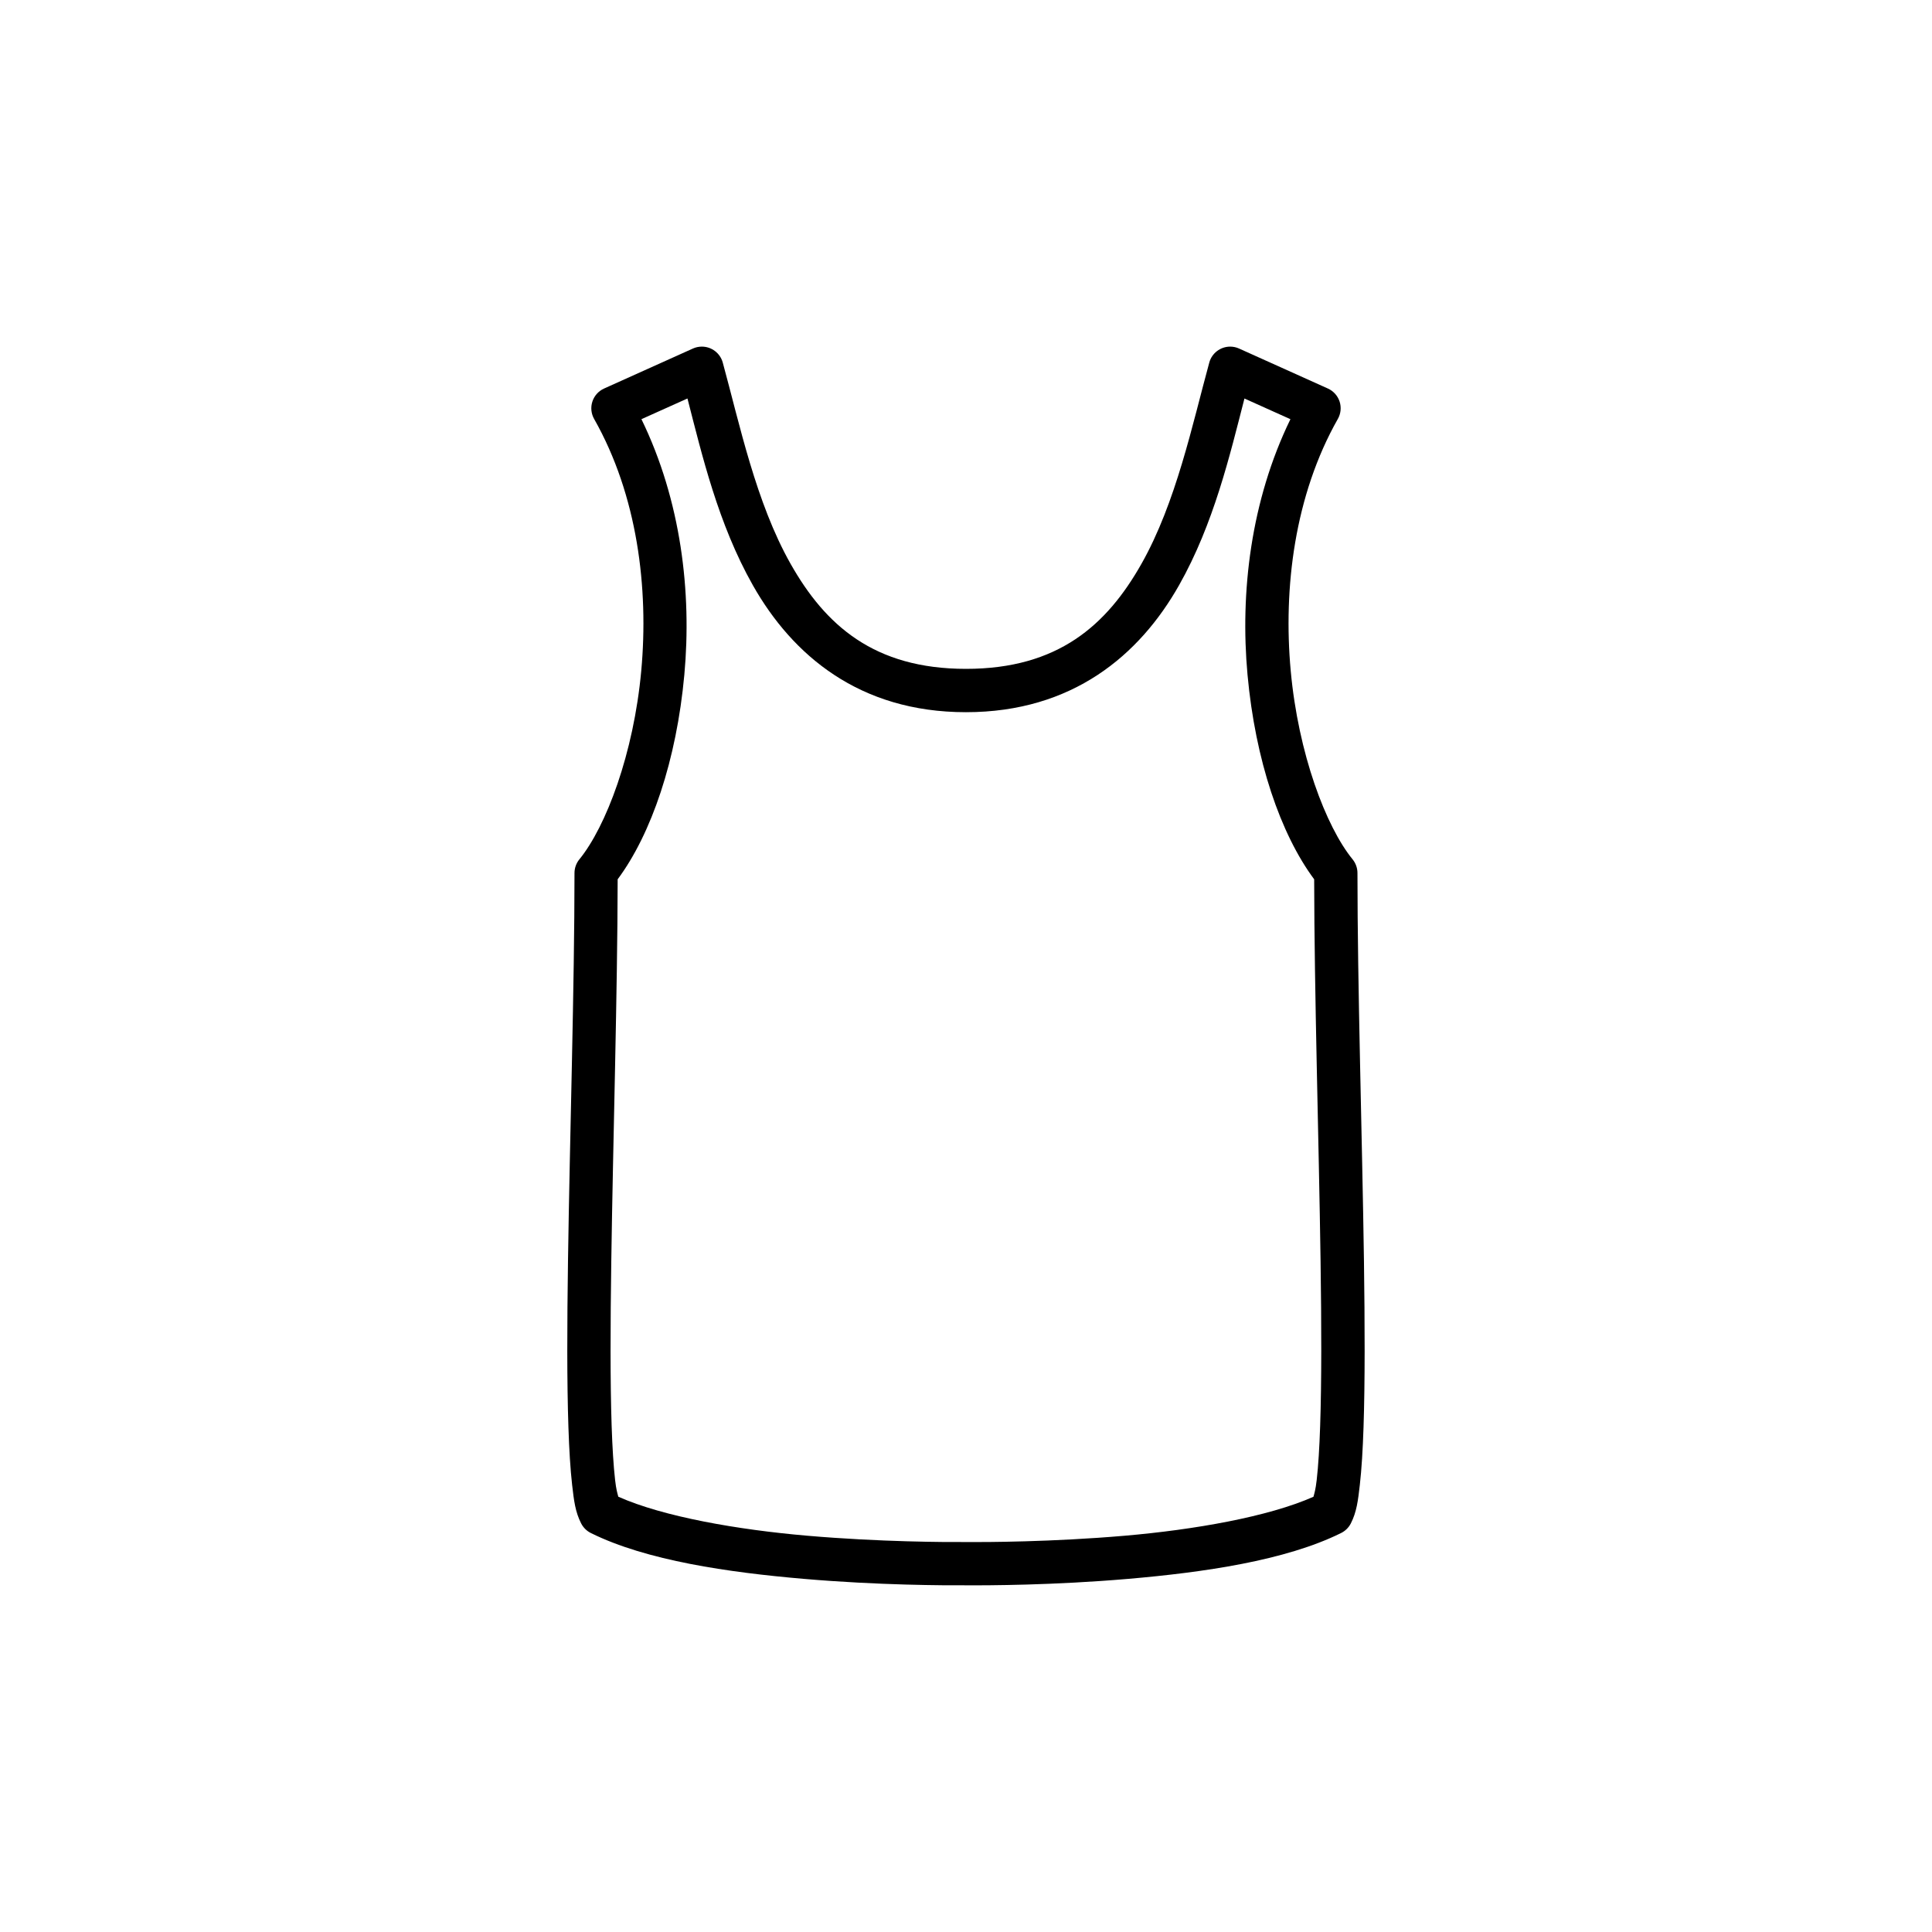 <?xml version="1.0" encoding="UTF-8"?>
<!-- Uploaded to: ICON Repo, www.iconrepo.com, Generator: ICON Repo Mixer Tools -->
<svg fill="#000000" width="800px" height="800px" version="1.1" viewBox="144 144 512 512" xmlns="http://www.w3.org/2000/svg">
 <path d="m329.98 235.86c-0.812 0-1.613 0.172-2.356 0.508l-23.531 10.594c-1.473 0.664-2.602 1.914-3.102 3.449-0.504 1.535-0.336 3.215 0.461 4.617 11.473 20.238 14.492 44.789 12.488 66.734-2.004 21.945-9.34 41.316-16.395 49.973v-0.004c-0.84 1.027-1.297 2.309-1.297 3.633 0 29.887-1.238 69.344-1.723 102.86-0.242 16.758-0.293 32.023 0.113 43.984 0.199 5.981 0.508 11.129 0.984 15.316 0.477 4.188 0.84 7.176 2.402 10.223v-0.004c0.559 1.09 1.453 1.973 2.551 2.519 14.73 7.32 36.531 10.445 56.406 12.152 19.875 1.711 37.633 1.742 43.051 1.707 5.453 0.039 23.137 0 42.977-1.707 19.875-1.711 41.676-4.832 56.406-12.152 1.098-0.543 1.996-1.426 2.559-2.519 1.559-3.047 1.914-6.035 2.394-10.223 0.477-4.188 0.785-9.336 0.984-15.316 0.398-11.961 0.344-27.227 0.113-43.984-0.484-33.516-1.723-72.969-1.723-102.86v0.004c0-1.324-0.457-2.606-1.293-3.633-7.059-8.652-14.391-28.027-16.395-49.973-2.004-21.945 1.016-46.496 12.488-66.734v0.004c0.797-1.406 0.965-3.082 0.465-4.617-0.504-1.535-1.629-2.785-3.106-3.449l-23.531-10.594c-0.738-0.336-1.543-0.508-2.356-0.508-2.586 0-4.856 1.727-5.539 4.219-4.461 16.277-8.797 37.121-17.984 53.355s-22.094 27.82-46.488 27.82-37.293-11.582-46.48-27.82c-9.188-16.234-13.523-37.078-17.984-53.355-0.688-2.492-2.957-4.223-5.543-4.219zm-3.797 13.742c3.852 14.941 8.125 33.227 17.328 49.488 10.461 18.488 28.191 33.648 56.473 33.648s46.02-15.16 56.48-33.648c9.199-16.258 13.477-34.539 17.328-49.48l12.184 5.481c-10.516 21.609-13.363 45.898-11.371 67.723 2.066 22.613 8.715 42.168 17.664 54.207 0.039 30.008 1.227 68.543 1.699 101.37 0.238 16.68 0.281 31.84-0.113 43.441-0.191 5.801-0.496 10.715-0.918 14.391-0.297 2.586-0.594 3.438-0.852 4.43-11.949 5.316-31.691 8.754-50.082 10.336-19.305 1.66-36.789 1.703-41.992 1.672v-0.008h-0.078c-5.203 0.039-22.688-0.008-41.992-1.672-18.395-1.582-38.133-5.016-50.082-10.336-0.258-0.988-0.555-1.84-0.852-4.43-0.418-3.676-0.723-8.59-0.918-14.391-0.387-11.598-0.336-26.758-0.094-43.441 0.473-32.82 1.652-71.352 1.691-101.36 8.953-12.039 15.605-31.598 17.672-54.215 1.992-21.824-0.855-46.113-11.371-67.723z" fill-rule="evenodd"/>
</svg>
